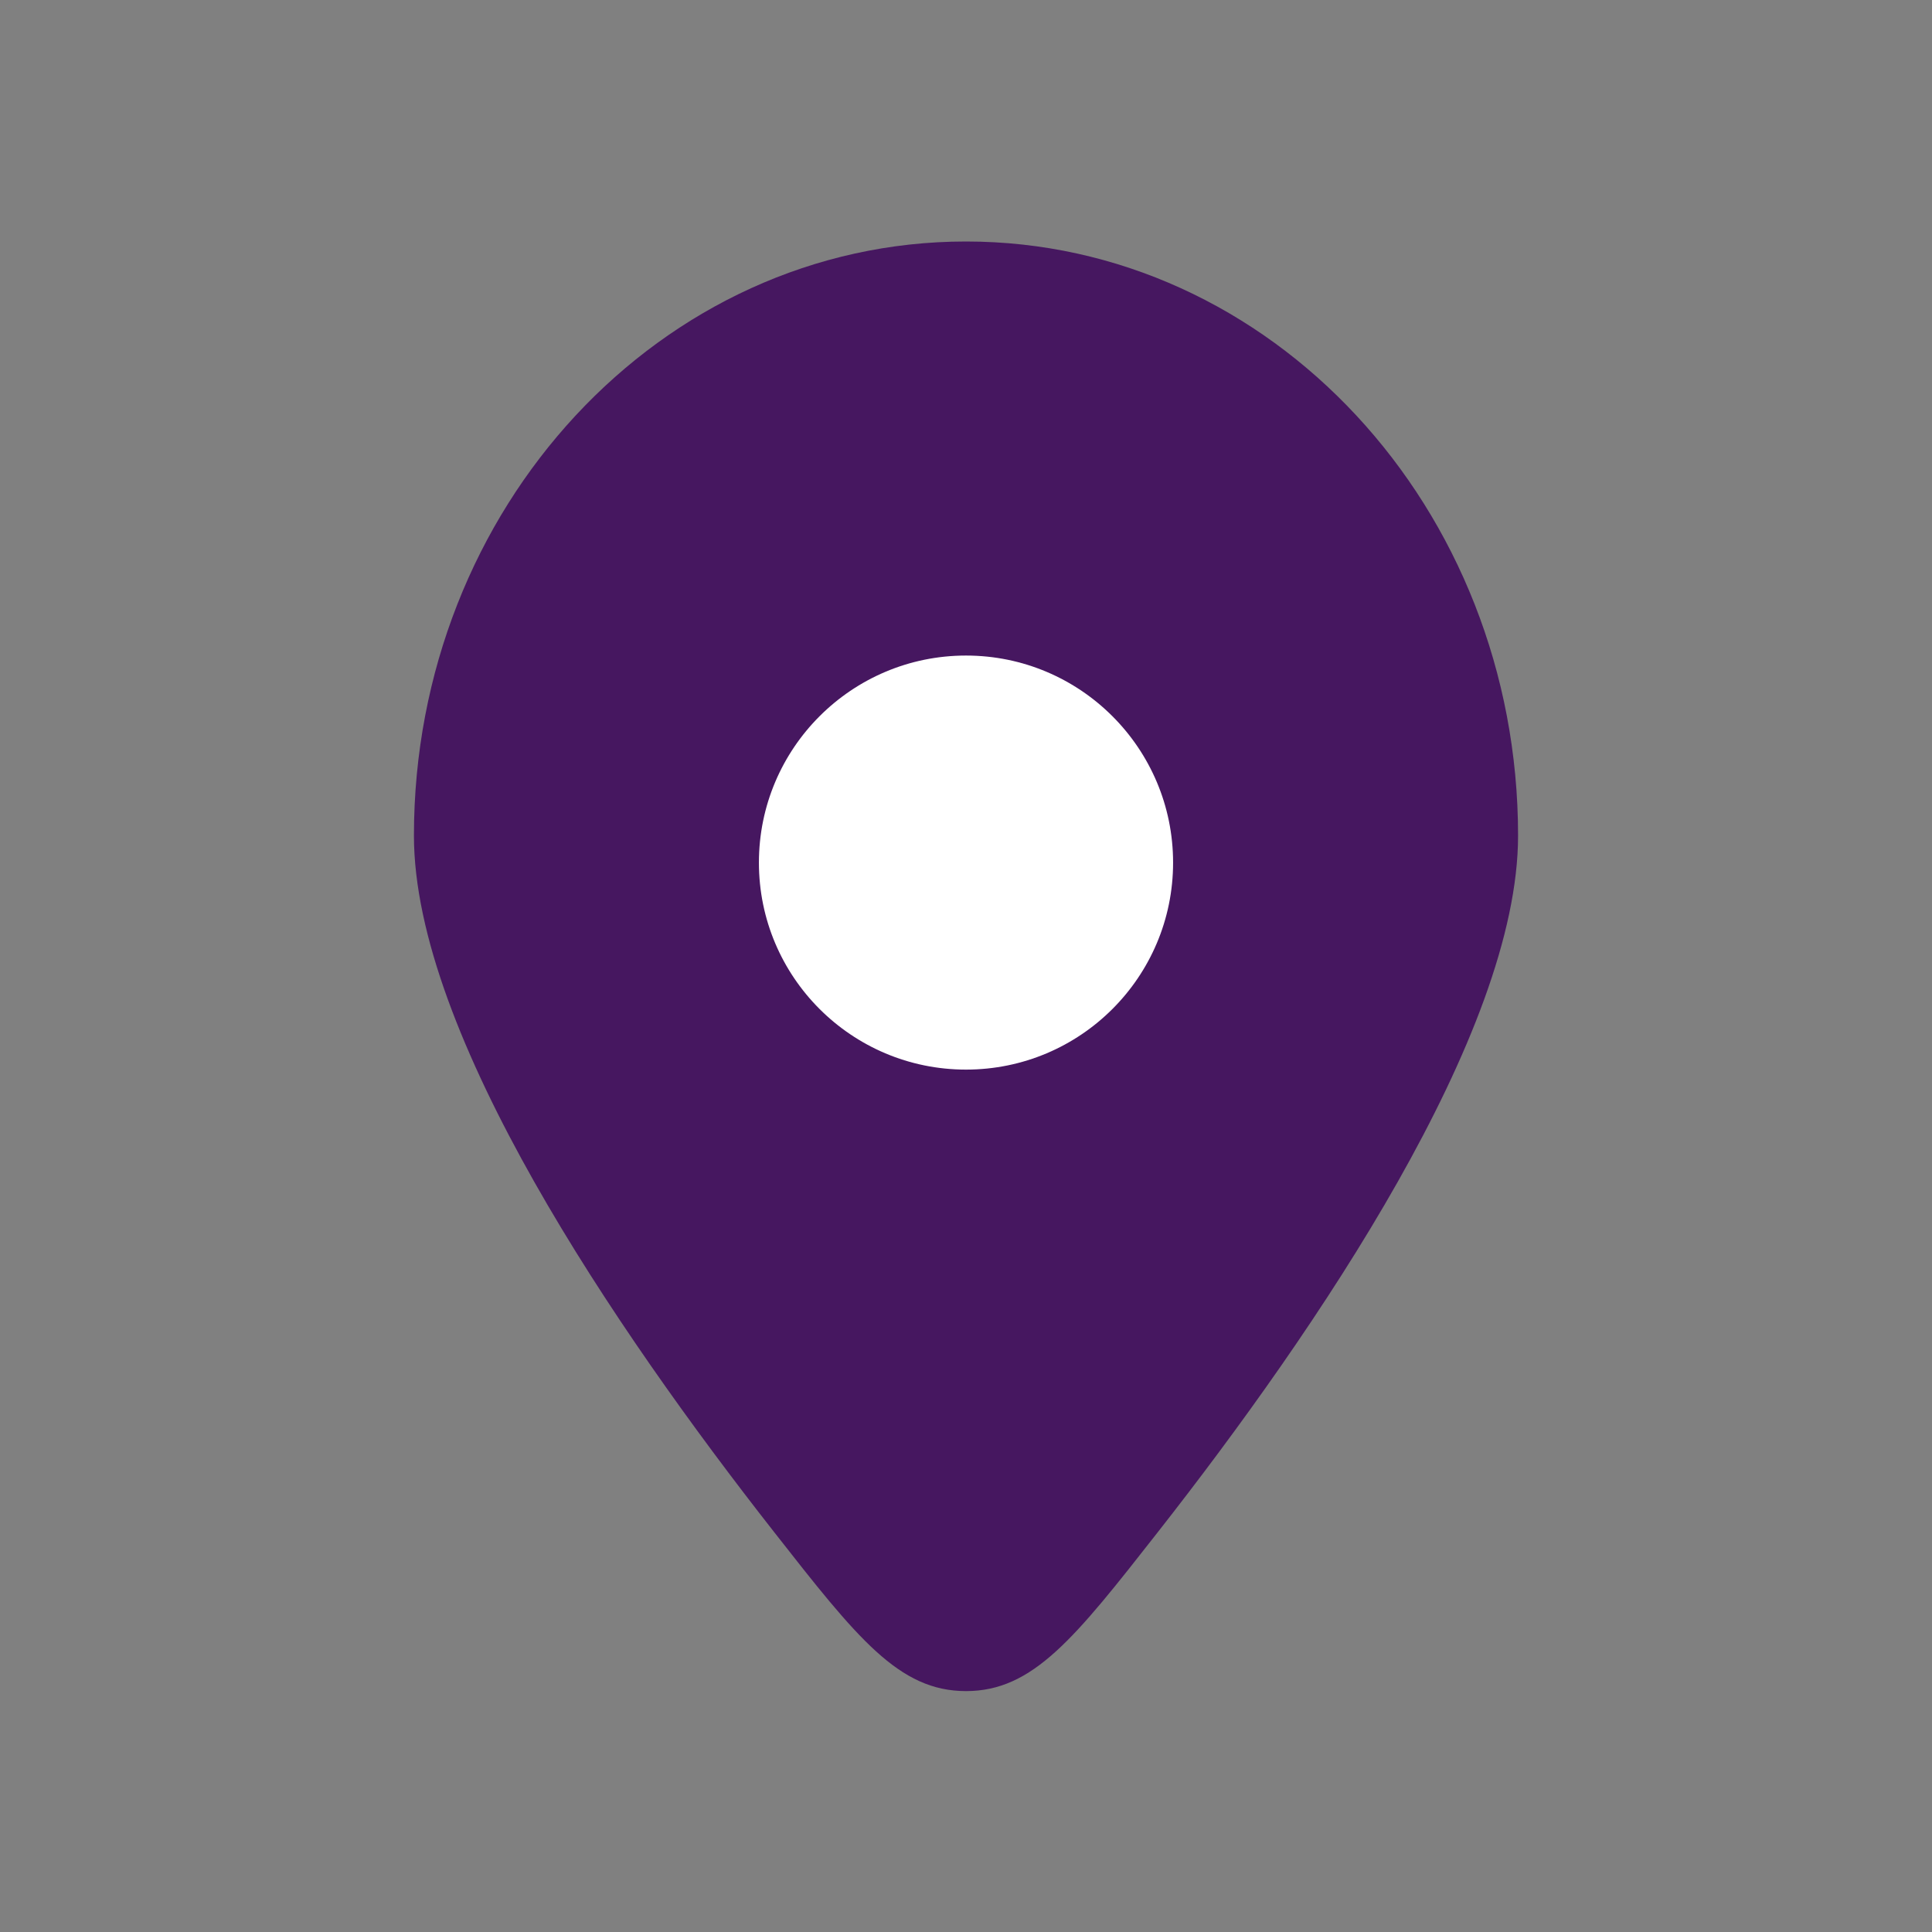 <?xml version="1.0" encoding="UTF-8"?> <svg xmlns="http://www.w3.org/2000/svg" width="16" height="16" viewBox="0 0 16 16" fill="none"><rect x="0" y="0" width="16" height="16" fill="#808080" stroke="none"/><path d="M12.572 6.92C12.572 8.559 10.909 11.005 9.589 12.688C8.901 13.566 8.556 14.005 8 14.005C7.444 14.005 7.099 13.566 6.411 12.688C5.091 11.005 3.428 8.559 3.428 6.92C3.428 4.203 5.475 2 8 2C10.525 2 12.572 4.203 12.572 6.92Z" fill="#461760"></path><path d="M6.285 7.144C6.285 8.091 7.053 8.858 8 8.858C8.947 8.858 9.715 8.091 9.715 7.144C9.715 6.197 8.947 5.429 8 5.429C7.053 5.429 6.285 6.197 6.285 7.144Z" fill="white"></path></svg> 